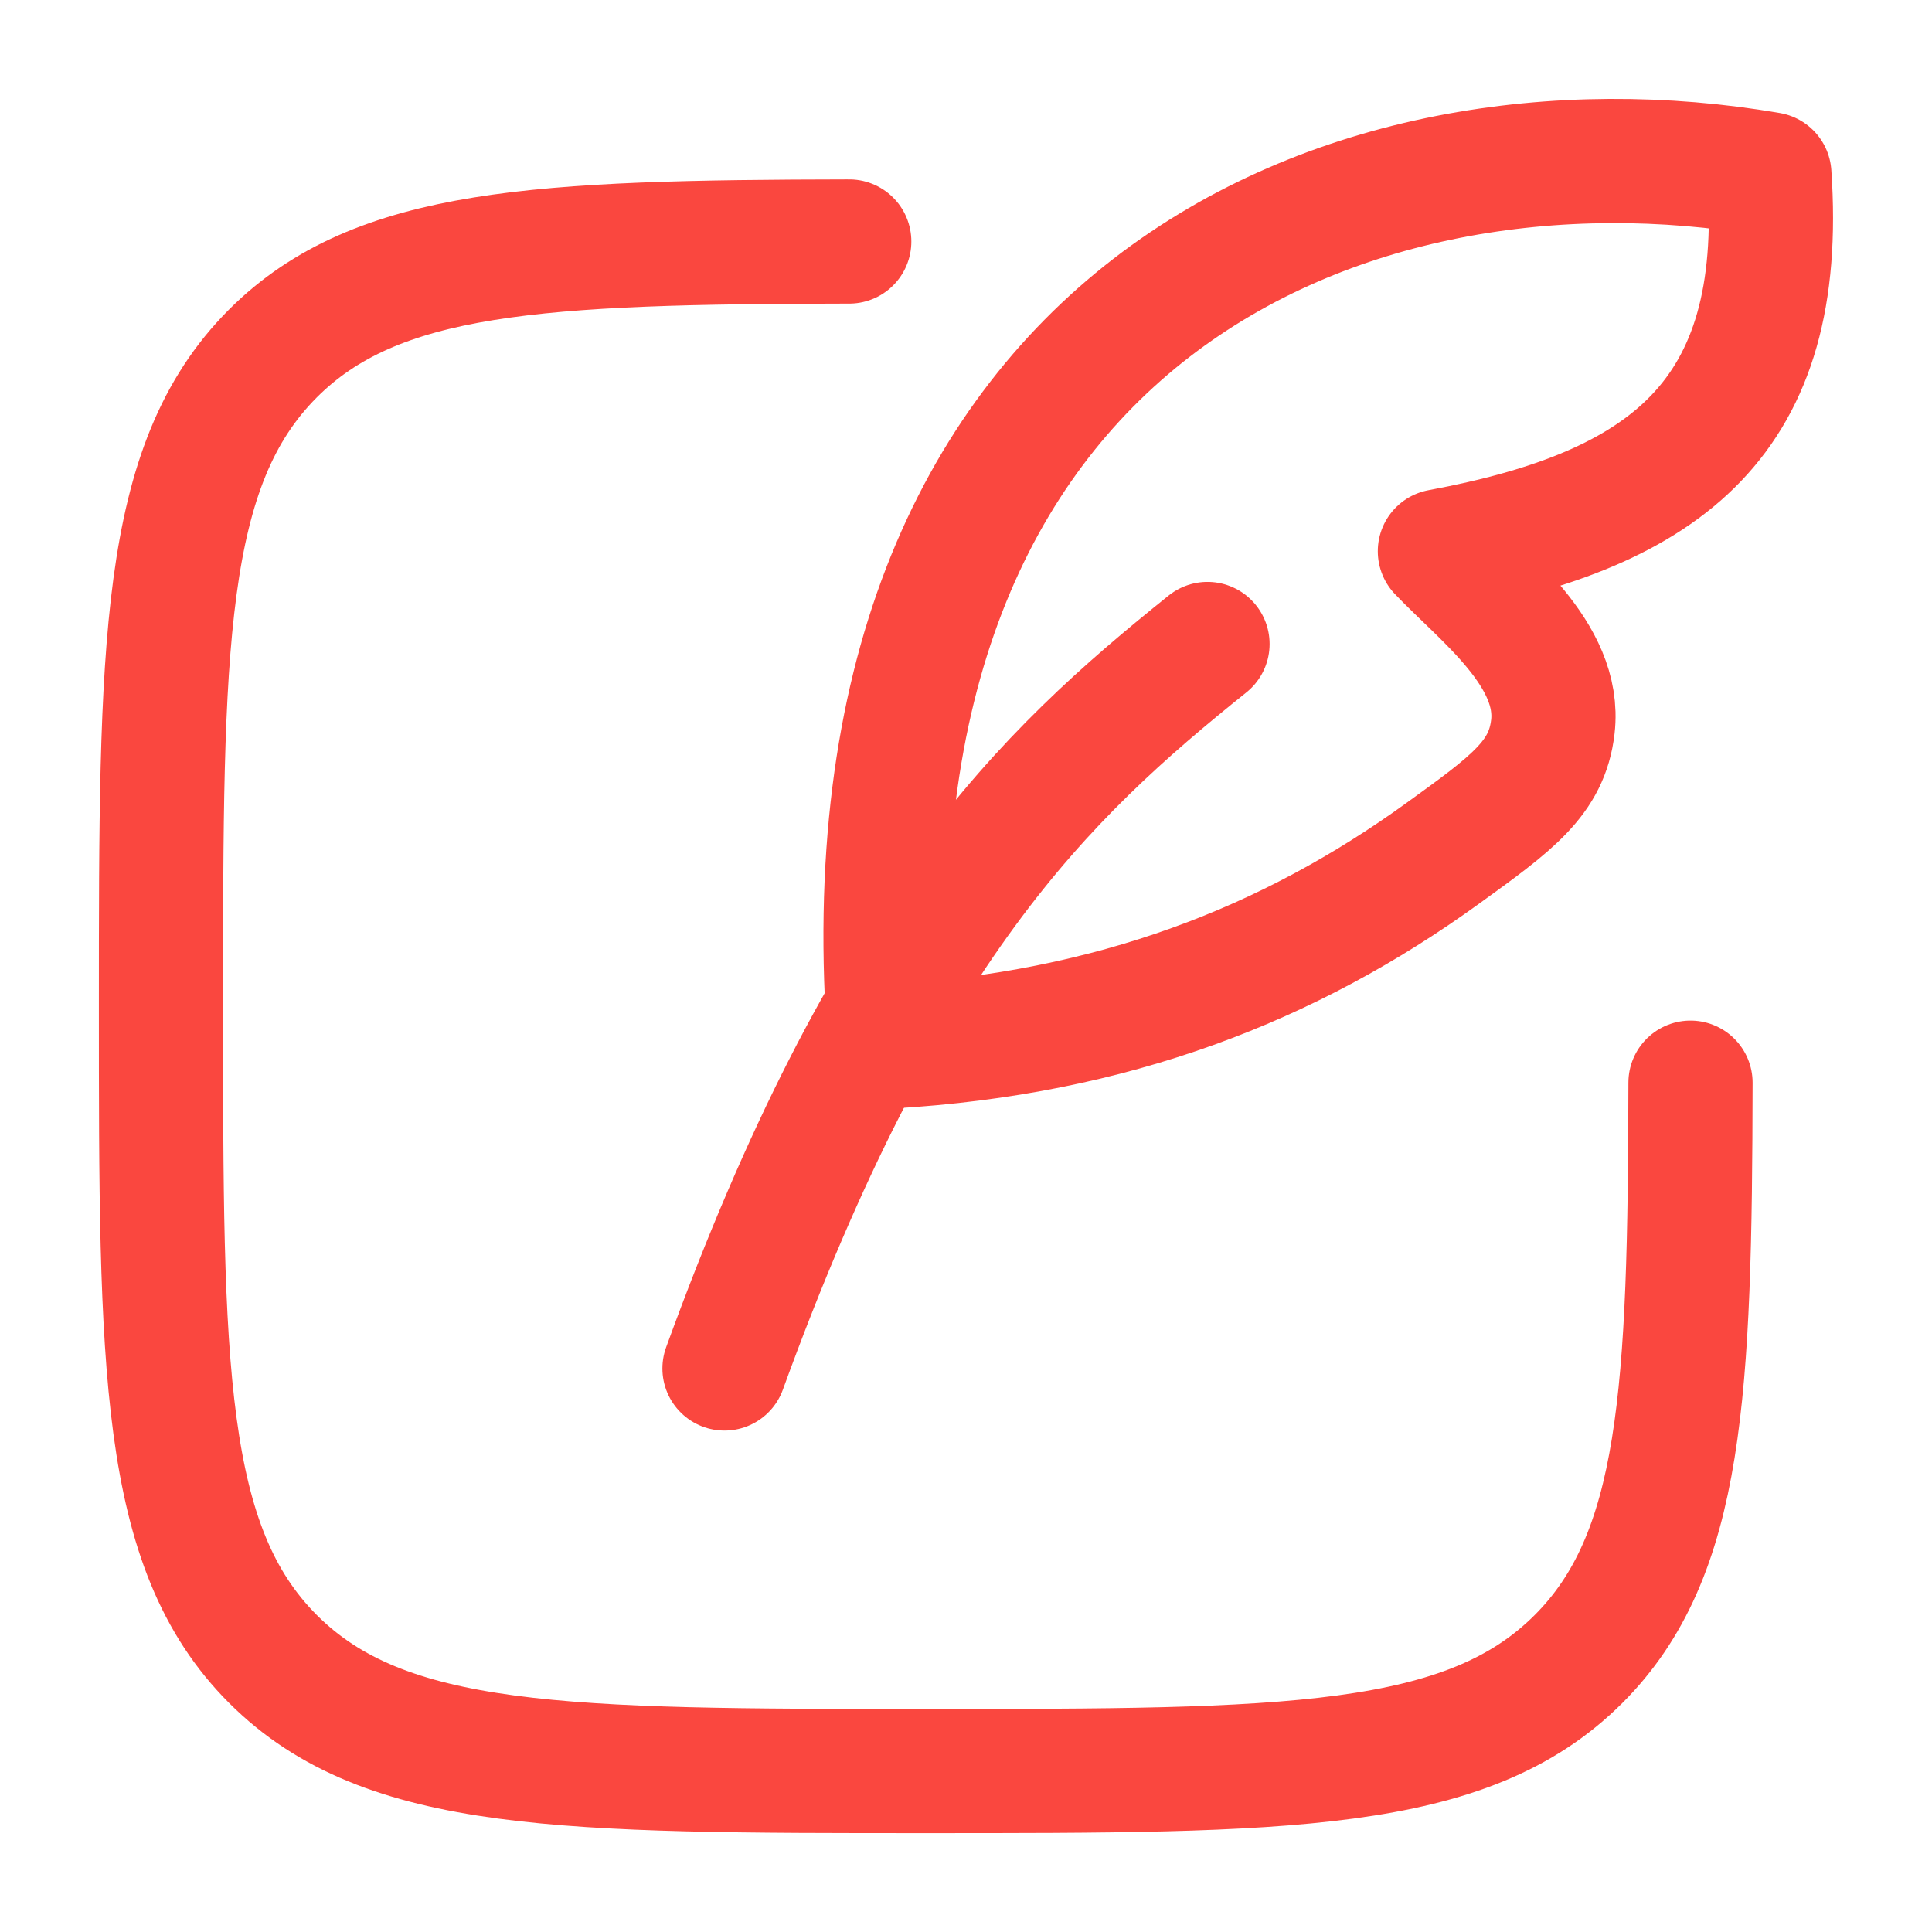 <?xml version="1.0" encoding="UTF-8"?> <svg xmlns="http://www.w3.org/2000/svg" width="28" height="28" viewBox="0 0 28 28" fill="none"><path d="M12.308 3.5C7.814 3.508 5.46 3.619 3.956 5.122C2.333 6.747 2.333 9.359 2.333 14.583C2.333 19.808 2.333 22.42 3.956 24.044C5.58 25.667 8.191 25.667 13.418 25.667C18.642 25.667 21.254 25.667 22.877 24.044C24.382 22.539 24.492 20.186 24.5 15.691" stroke="#FA473F" stroke-width="1.8" stroke-linecap="round" stroke-linejoin="round"></path><path d="M12.899 15.166C12.054 4.51 19.602 1.489 25.643 2.525C25.887 6.056 24.158 7.378 20.868 7.989C21.504 8.654 22.626 9.49 22.505 10.533C22.419 11.277 21.915 11.641 20.904 12.371C18.692 13.97 16.13 14.977 12.899 15.166Z" stroke="#FA473F" stroke-width="1.8" stroke-linecap="round" stroke-linejoin="round"></path><path d="M10.5 19.833C12.833 13.416 15.12 11.242 17.5 9.333" stroke="#FA473F" stroke-width="1.8" stroke-linecap="round" stroke-linejoin="round"></path></svg> 